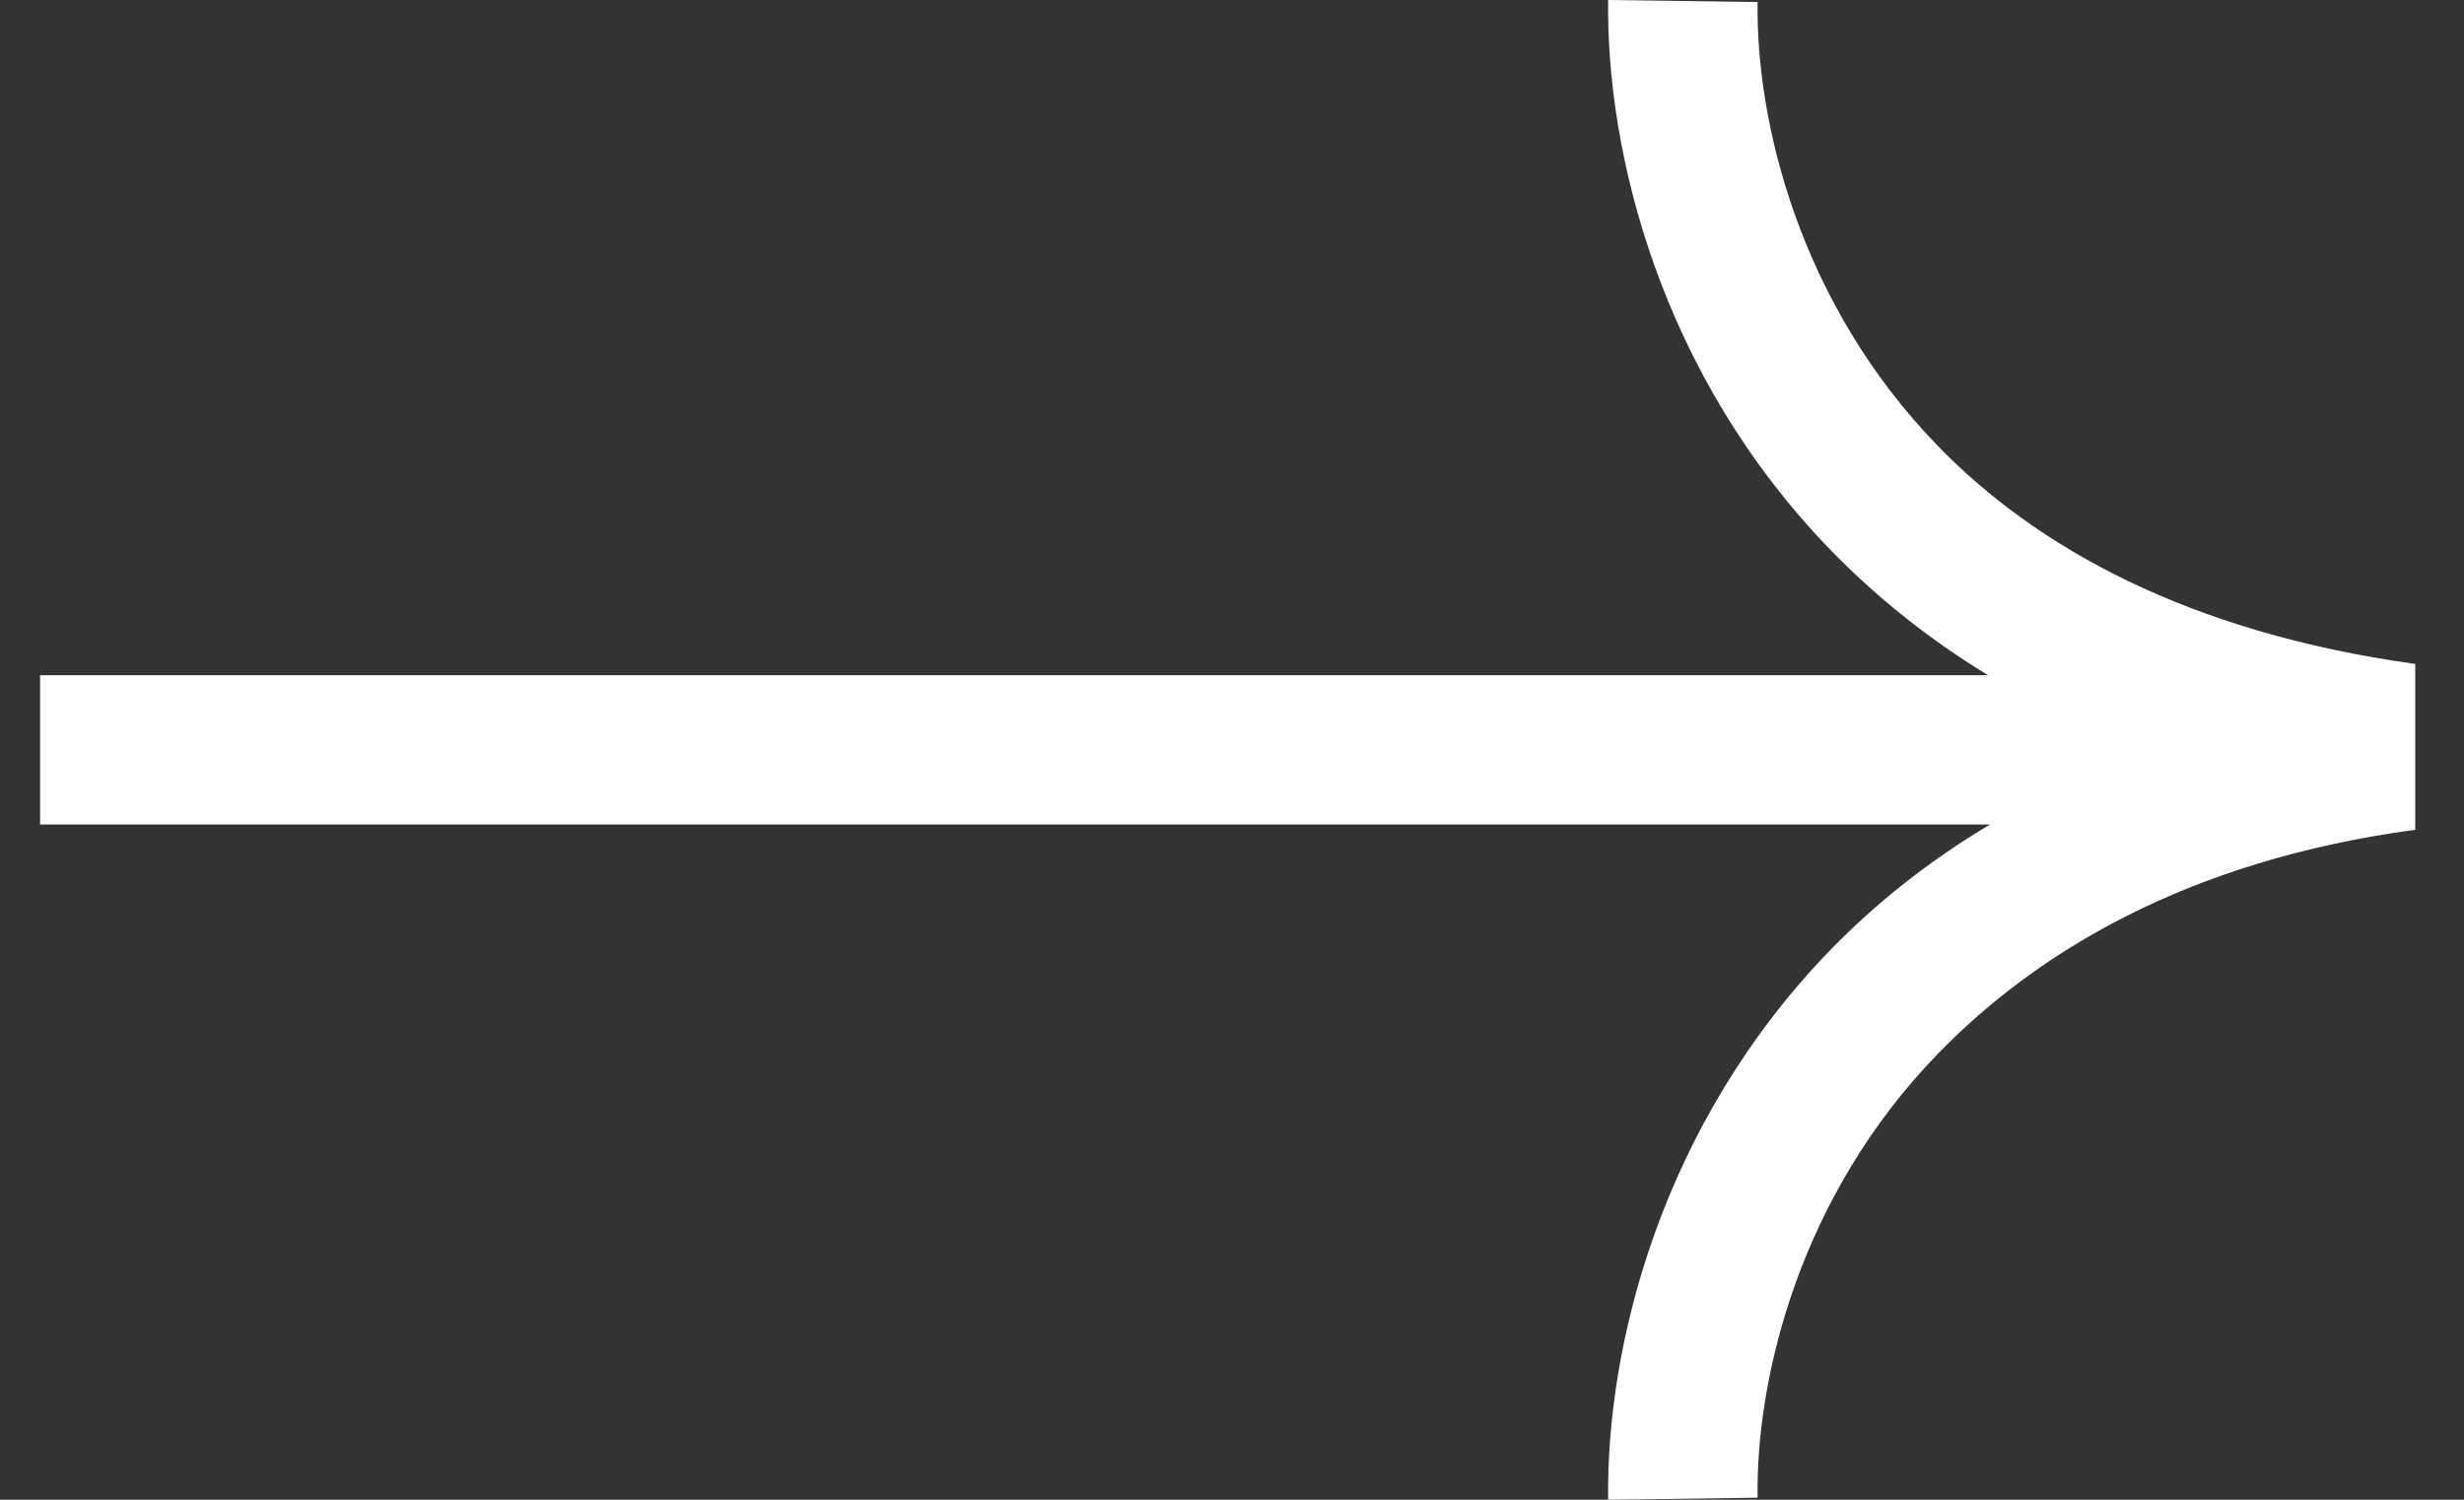 <svg width="23" height="14" viewBox="0 0 23 14" fill="none" xmlns="http://www.w3.org/2000/svg">
<rect x="0" y="0" width="23" height="14" fill="#333333" stroke="none"/>
<path fill-rule="evenodd" clip-rule="evenodd" d="M18.088 4.162C16.803 2.838 16.39 1.149 16.406 0.019L15.011 0C14.992 1.428 15.5 3.497 17.087 5.134C17.506 5.565 17.994 5.96 18.557 6.303L0.374 6.303L0.374 7.697L18.575 7.697C18.004 8.037 17.511 8.431 17.087 8.866C15.5 10.503 14.992 12.572 15.011 14L16.406 13.981C16.39 12.851 16.803 11.162 18.088 9.838C19.004 8.894 20.415 8.032 22.545 7.746V6.198C20.417 5.902 19.003 5.105 18.088 4.162Z" fill="white"/>
</svg>
